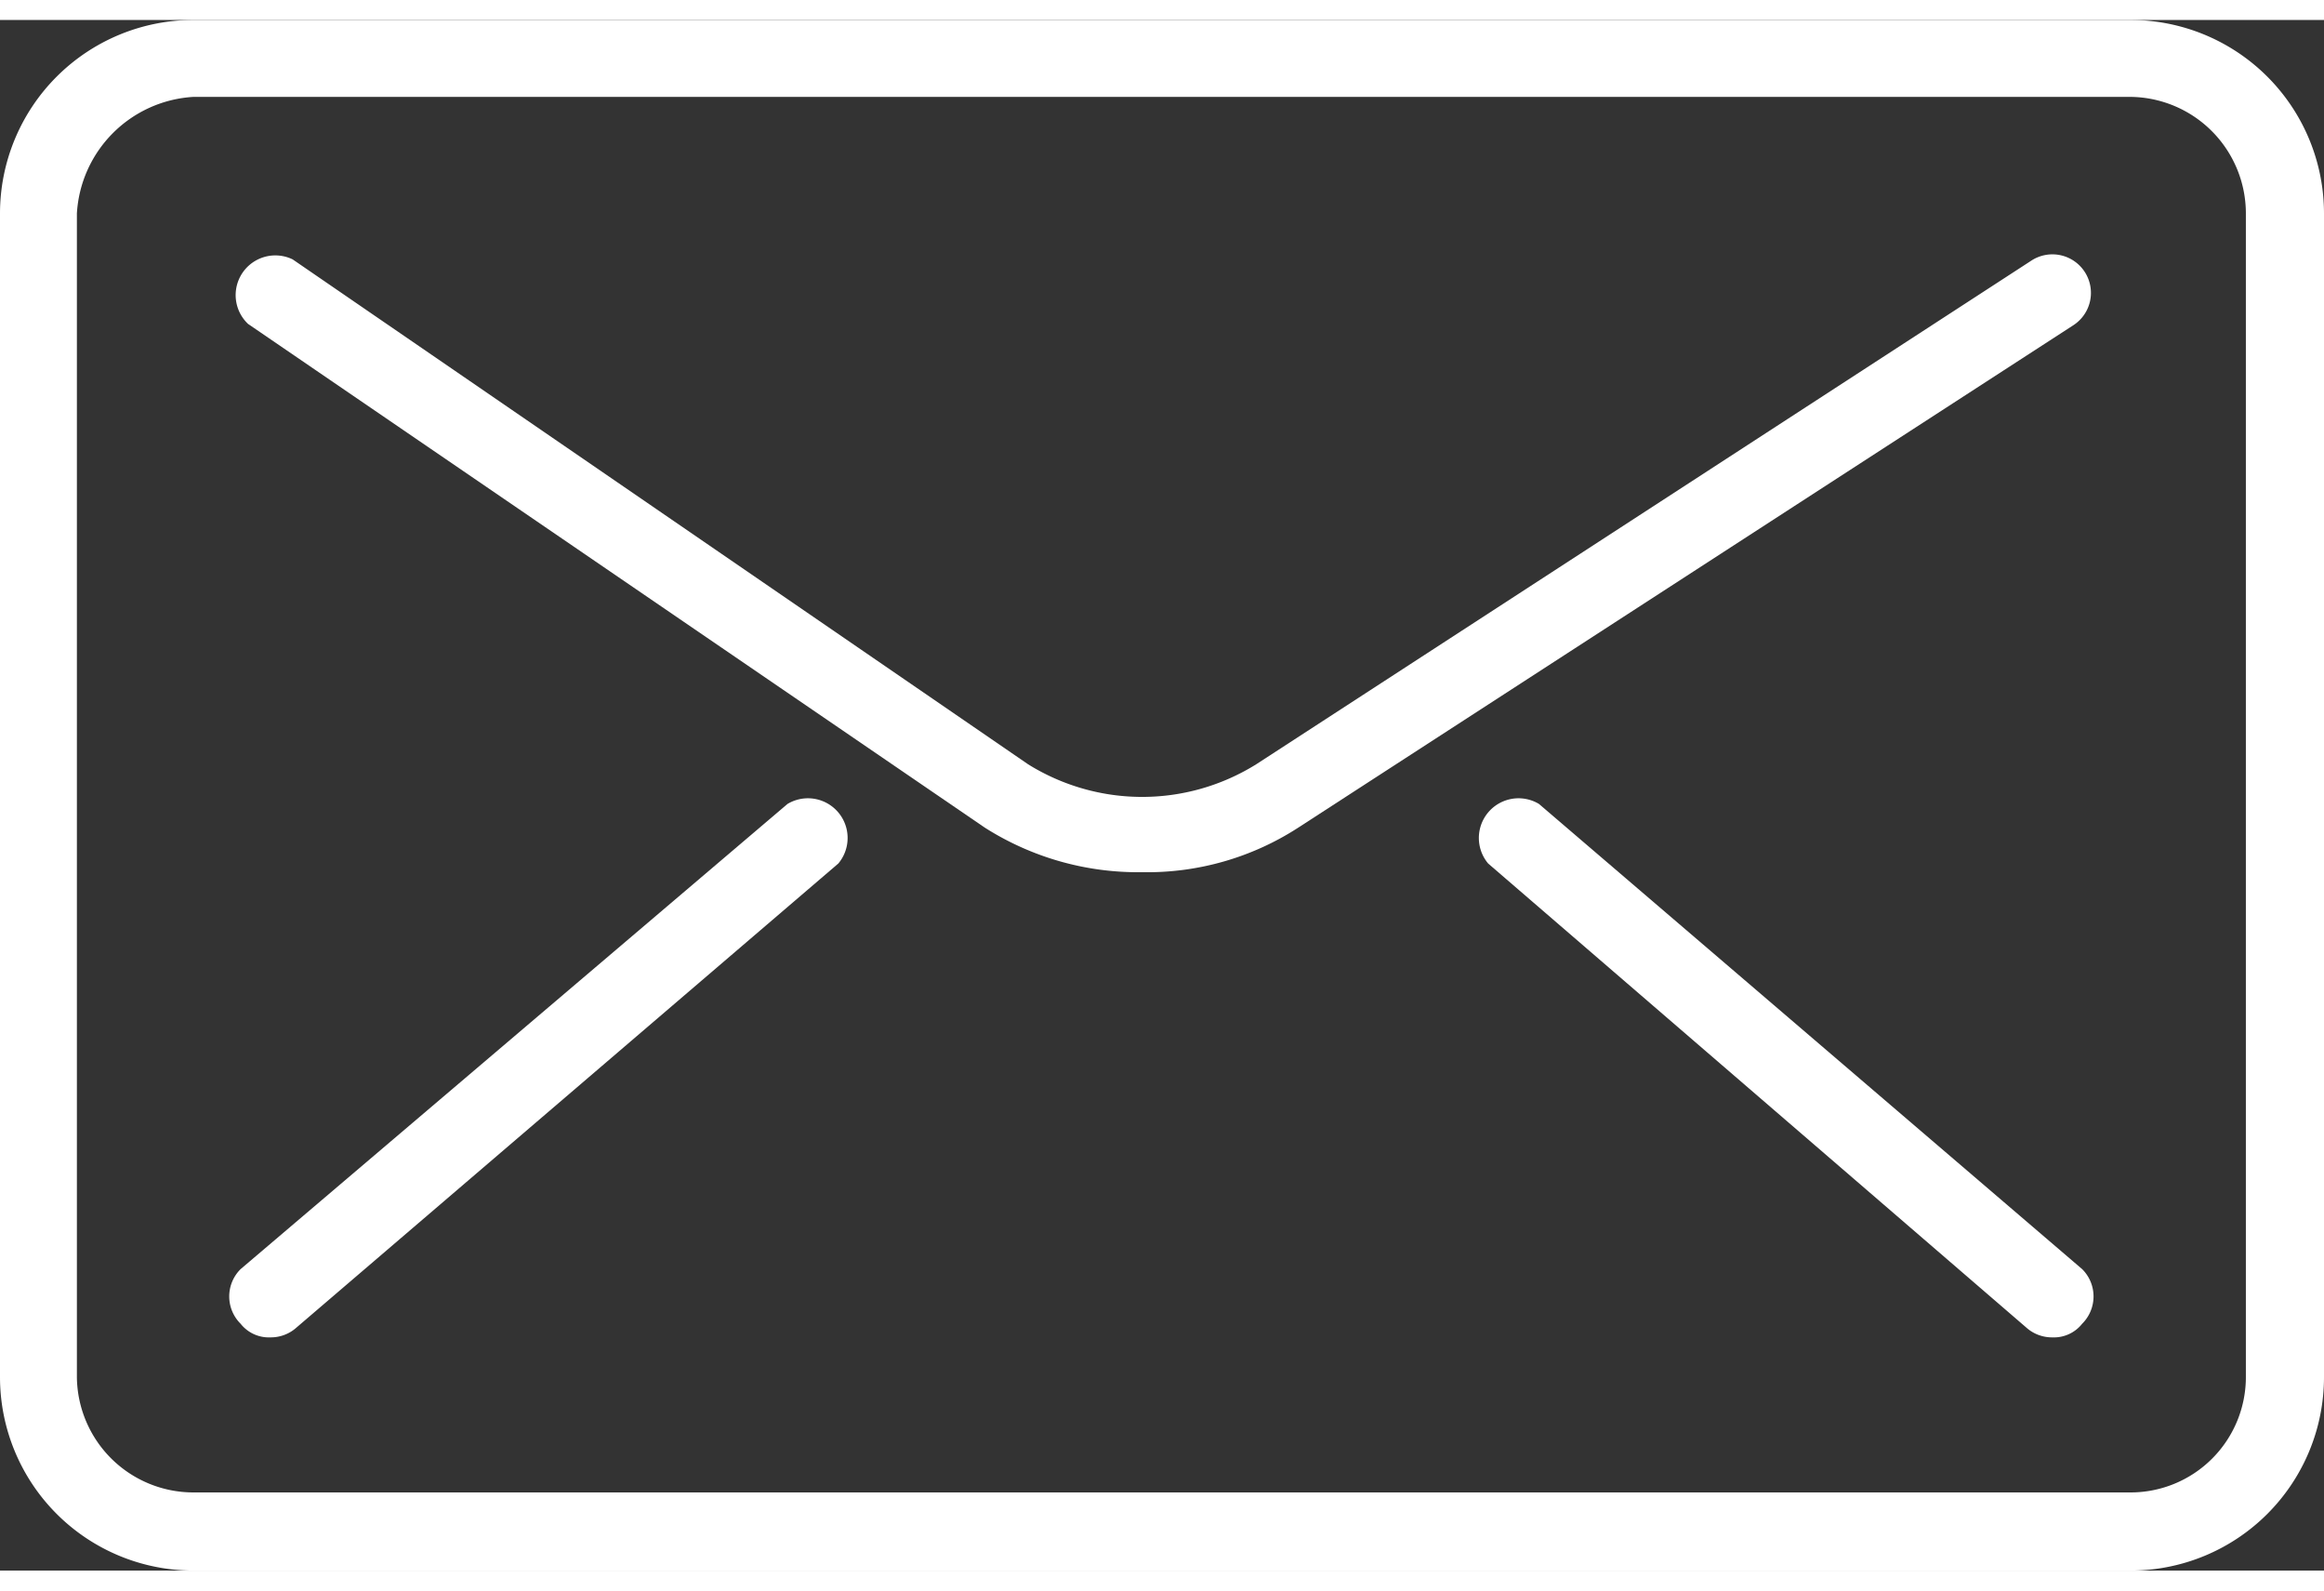 <svg xmlns="http://www.w3.org/2000/svg" viewBox="0 0 18.74 12.5" width="19" height="13">
	<rect x="0" y="0" width="18.74" height="12.5" fill="#333333" stroke="none"/>
	<defs>
		<style>.cls-1{fill:#fff;}</style>
	</defs>
	<title>icon Mail</title>
	<g id="iconMail" data-name="iconMail">
		<g id="Header">
			<path class="cls-1" d="M17.18,12.5H1.56A1.56,1.56,0,0,1,0,10.94V1.56A1.56,1.56,0,0,1,1.56,0H17.18a1.56,1.56,0,0,1,1.56,1.56v9.38A1.56,1.56,0,0,1,17.18,12.5ZM1.56.62a1,1,0,0,0-.94.94v9.38a.94.94,0,0,0,.94.93H17.18a.93.93,0,0,0,.93-.93V1.56a.94.94,0,0,0-.93-.94Z"/>
			<path class="cls-1" d="M9.21,6.87a2.3,2.3,0,0,1-1.27-.36L2,2.45a.32.32,0,0,1,.36-.52L8.29,6a1.74,1.74,0,0,0,1.84,0l6.25-4.06a.31.31,0,0,1,.34.52L10.47,6.51A2.24,2.24,0,0,1,9.21,6.87Z"/>
			<path class="cls-1" d="M2.18,10.62a.29.29,0,0,1-.24-.11.31.31,0,0,1,0-.44L6.35,6.32a.32.32,0,0,1,.41.48L2.38,10.55A.31.31,0,0,1,2.18,10.62Z"/>
			<path class="cls-1" d="M16.55,10.62a.31.31,0,0,1-.2-.07L12,6.8a.32.32,0,0,1,.41-.48l4.38,3.75a.31.31,0,0,1,0,.44A.29.29,0,0,1,16.55,10.62Z"/>
		</g>
	</g>
</svg>

